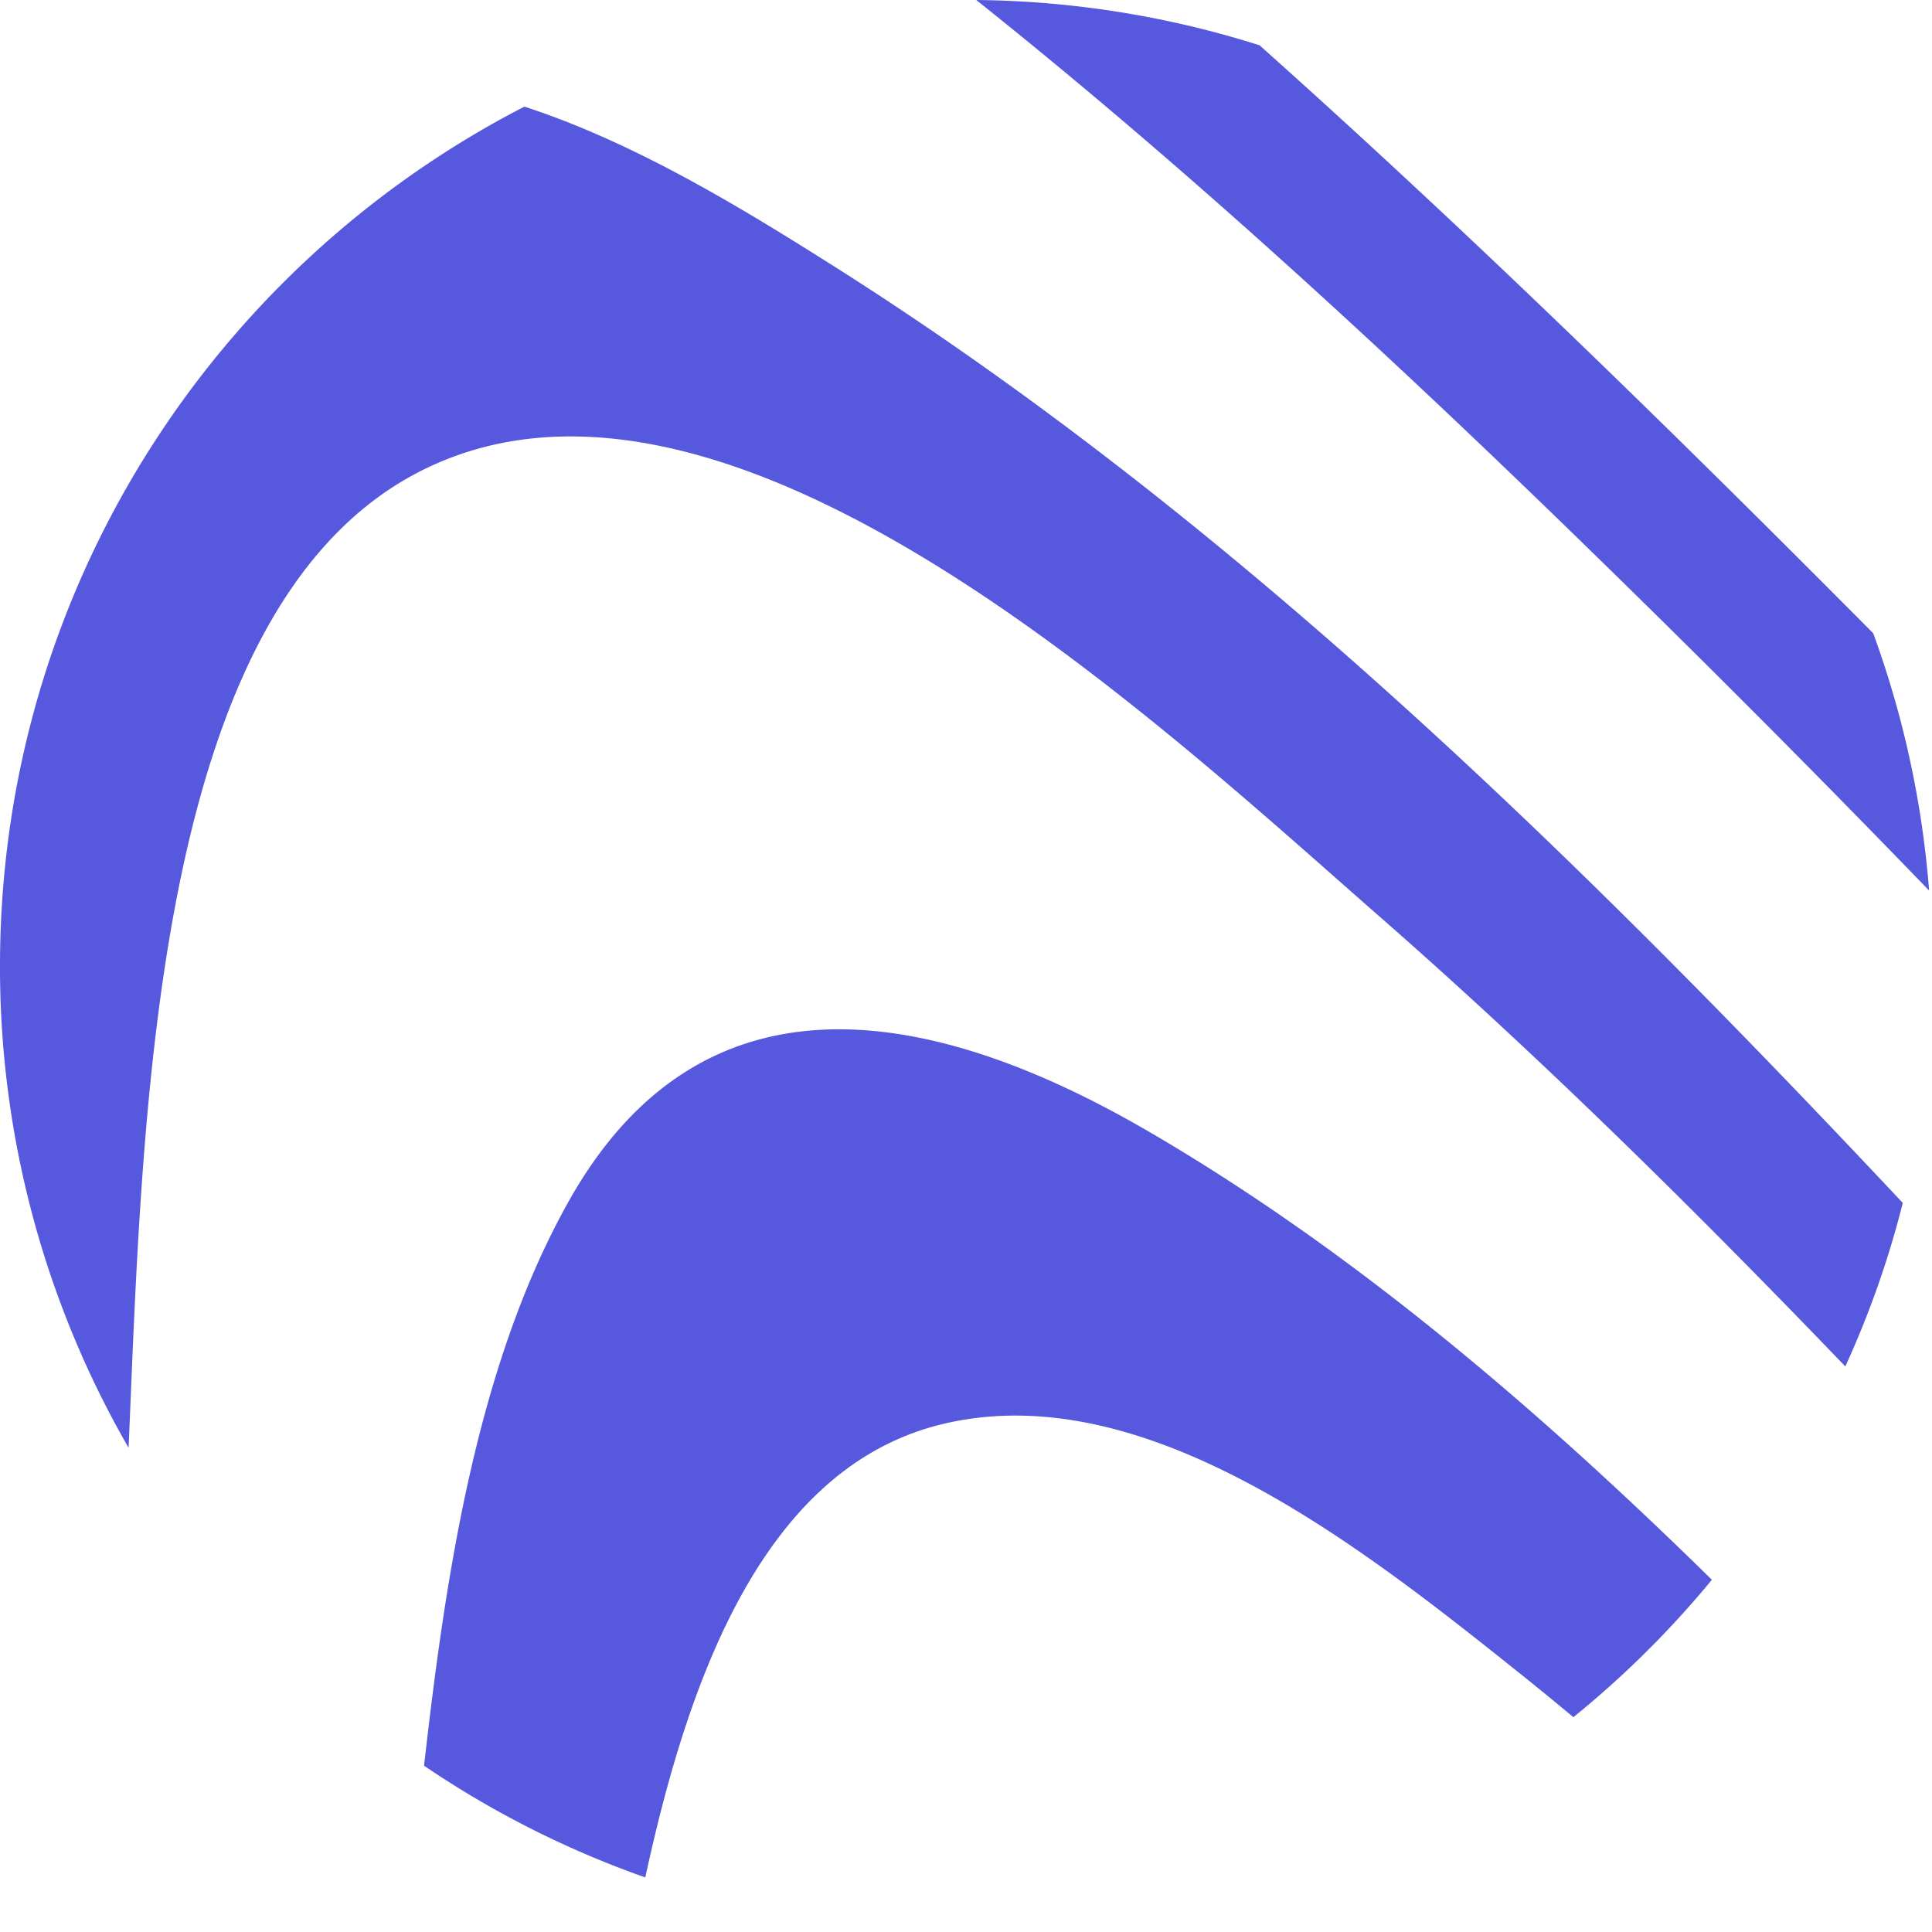 <svg width="16" height="16" xmlns="http://www.w3.org/2000/svg"><path d="M15.976 7.375a130.255 130.255 0 00-2.18-2.203C11.966 3.367 10.08 1.591 8.085 0c.817.008 1.605.14 2.346.375 1.744 1.557 3.423 3.199 5.082 4.869.246.673.405 1.388.463 2.131zm-.694 3.941c-1.248-1.299-2.525-2.56-3.869-3.736-1.853-1.623-5.346-4.905-7.868-3.709-2.276 1.079-2.358 5.272-2.48 8.119A7.963 7.963 0 010 8C0 4.9 1.764 2.21 4.343.883c.91.296 1.796.838 2.519 1.294 3.285 2.07 6.145 4.855 8.896 7.785-.118.47-.279.923-.476 1.355zm-2.252 2.905a28.08 28.08 0 00-.504-.411c-1.287-1.027-3.044-2.402-4.697-2.022-1.511.347-2.132 2.133-2.485 3.76a7.972 7.972 0 01-1.832-.925c.183-1.621.445-3.337 1.202-4.682 1.158-2.053 3.144-1.536 4.806-.566 1.68.98 3.209 2.286 4.657 3.708a8.048 8.048 0 01-1.147 1.138z" fill="#5658DD" fill-rule="nonzero"/></svg>
